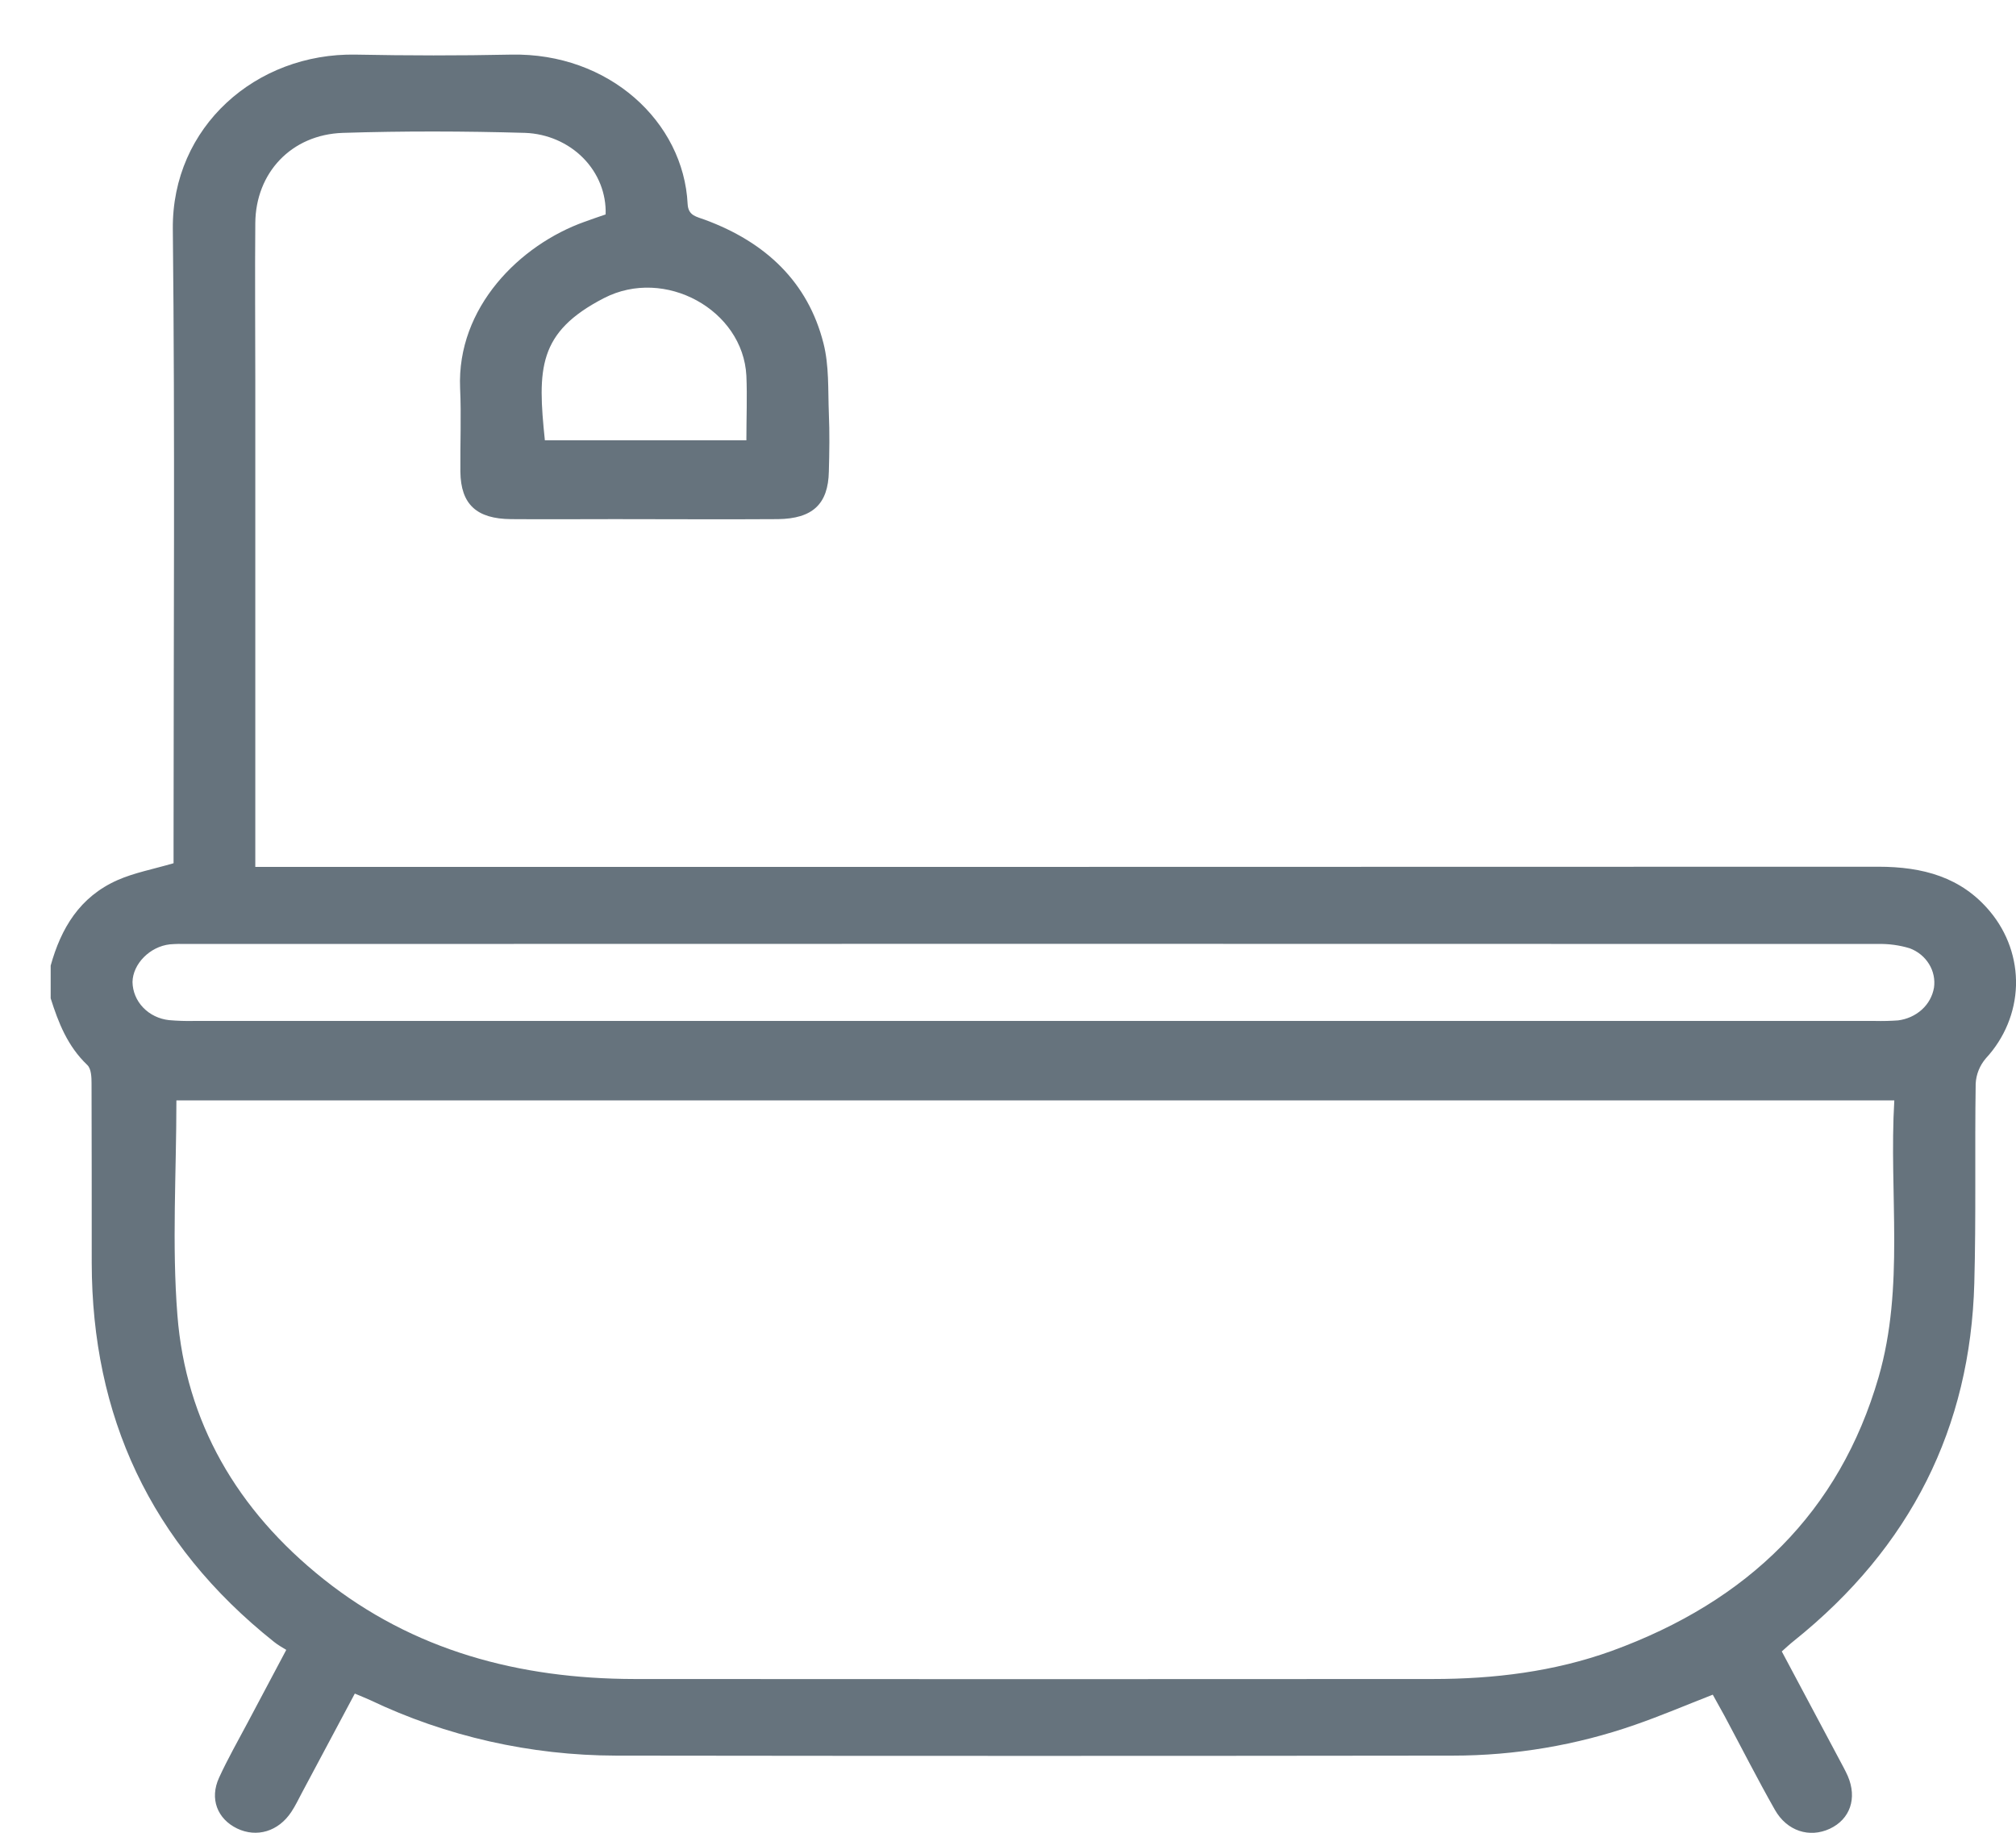 <svg width="22" height="20" viewBox="0 0 22 20" fill="none"
    xmlns="http://www.w3.org/2000/svg">
    <path d="M0.553 10.537C0.665 10.134 0.867 9.787 1.285 9.603C1.465 9.524 1.663 9.487 1.894 9.42V9.224C1.894 6.982 1.91 4.74 1.886 2.499C1.875 1.383 2.795 0.576 3.882 0.596C4.447 0.607 5.015 0.608 5.578 0.596C6.645 0.574 7.46 1.329 7.504 2.227C7.511 2.356 7.603 2.364 7.692 2.398C8.359 2.644 8.817 3.08 8.986 3.745C9.049 3.991 9.035 4.255 9.045 4.511C9.054 4.721 9.051 4.933 9.045 5.145C9.038 5.502 8.867 5.66 8.489 5.665C7.896 5.669 7.302 5.665 6.709 5.665C6.331 5.665 5.953 5.668 5.577 5.665C5.201 5.662 5.028 5.504 5.024 5.147C5.021 4.844 5.035 4.54 5.021 4.235C4.984 3.354 5.674 2.671 6.38 2.42C6.457 2.392 6.535 2.365 6.609 2.34C6.617 2.113 6.529 1.891 6.364 1.724C6.2 1.558 5.972 1.459 5.731 1.45C5.068 1.431 4.404 1.429 3.741 1.45C3.179 1.469 2.79 1.886 2.786 2.435C2.781 3.008 2.786 3.582 2.786 4.156V9.46H3.089C8.891 9.46 14.694 9.46 20.496 9.458C20.985 9.458 21.404 9.572 21.716 9.946C21.908 10.176 22.008 10.462 22 10.755C21.991 11.047 21.875 11.328 21.672 11.548C21.604 11.627 21.565 11.724 21.56 11.826C21.549 12.551 21.565 13.276 21.545 14.001C21.503 15.575 20.853 16.883 19.576 17.906C19.534 17.939 19.495 17.976 19.444 18.021C19.654 18.417 19.863 18.809 20.073 19.202C20.104 19.261 20.138 19.321 20.164 19.38C20.269 19.623 20.19 19.852 19.968 19.956C19.746 20.059 19.5 19.982 19.368 19.748C19.177 19.411 19.002 19.066 18.82 18.726C18.778 18.65 18.736 18.575 18.691 18.493C18.404 18.605 18.127 18.723 17.842 18.822C17.206 19.044 16.533 19.158 15.854 19.158C12.81 19.162 9.766 19.162 6.722 19.158C5.789 19.156 4.869 18.948 4.037 18.551C3.988 18.529 3.938 18.509 3.872 18.481L3.296 19.561C3.258 19.632 3.224 19.705 3.18 19.771C3.039 19.986 2.802 20.056 2.587 19.953C2.373 19.849 2.284 19.63 2.391 19.398C2.485 19.193 2.598 18.995 2.704 18.795C2.838 18.542 2.973 18.29 3.124 18.004C3.082 17.978 3.034 17.952 2.992 17.918C1.634 16.838 1.004 15.444 1.001 13.782C1.001 13.129 1.001 12.476 0.999 11.824C0.999 11.755 0.996 11.662 0.952 11.621C0.737 11.416 0.637 11.16 0.553 10.894V10.537ZM20.672 12.008H1.925C1.925 12.801 1.875 13.58 1.936 14.352C2.027 15.514 2.585 16.479 3.531 17.232C4.51 18.012 5.664 18.32 6.924 18.322C9.828 18.324 12.732 18.324 15.636 18.322C16.303 18.322 16.959 18.242 17.587 18.016C19.078 17.474 20.074 16.498 20.5 15.03C20.787 14.039 20.612 13.025 20.672 12.008ZM11.289 11.141H20.461C20.545 11.143 20.629 11.141 20.713 11.135C20.81 11.123 20.901 11.082 20.972 11.018C21.043 10.954 21.089 10.87 21.105 10.778C21.118 10.689 21.099 10.598 21.051 10.52C21.003 10.442 20.929 10.381 20.84 10.348C20.728 10.314 20.61 10.298 20.492 10.301C14.342 10.299 8.192 10.299 2.043 10.301C1.98 10.299 1.917 10.3 1.854 10.305C1.635 10.329 1.449 10.519 1.446 10.717C1.448 10.82 1.489 10.919 1.562 10.995C1.636 11.072 1.736 11.12 1.844 11.132C1.935 11.14 2.025 11.143 2.116 11.141L11.289 11.141ZM8.145 4.805C8.145 4.557 8.155 4.329 8.145 4.1C8.108 3.383 7.257 2.91 6.591 3.253C5.868 3.626 5.865 4.024 5.946 4.805H8.145Z" fill="#66737D" />
</svg>